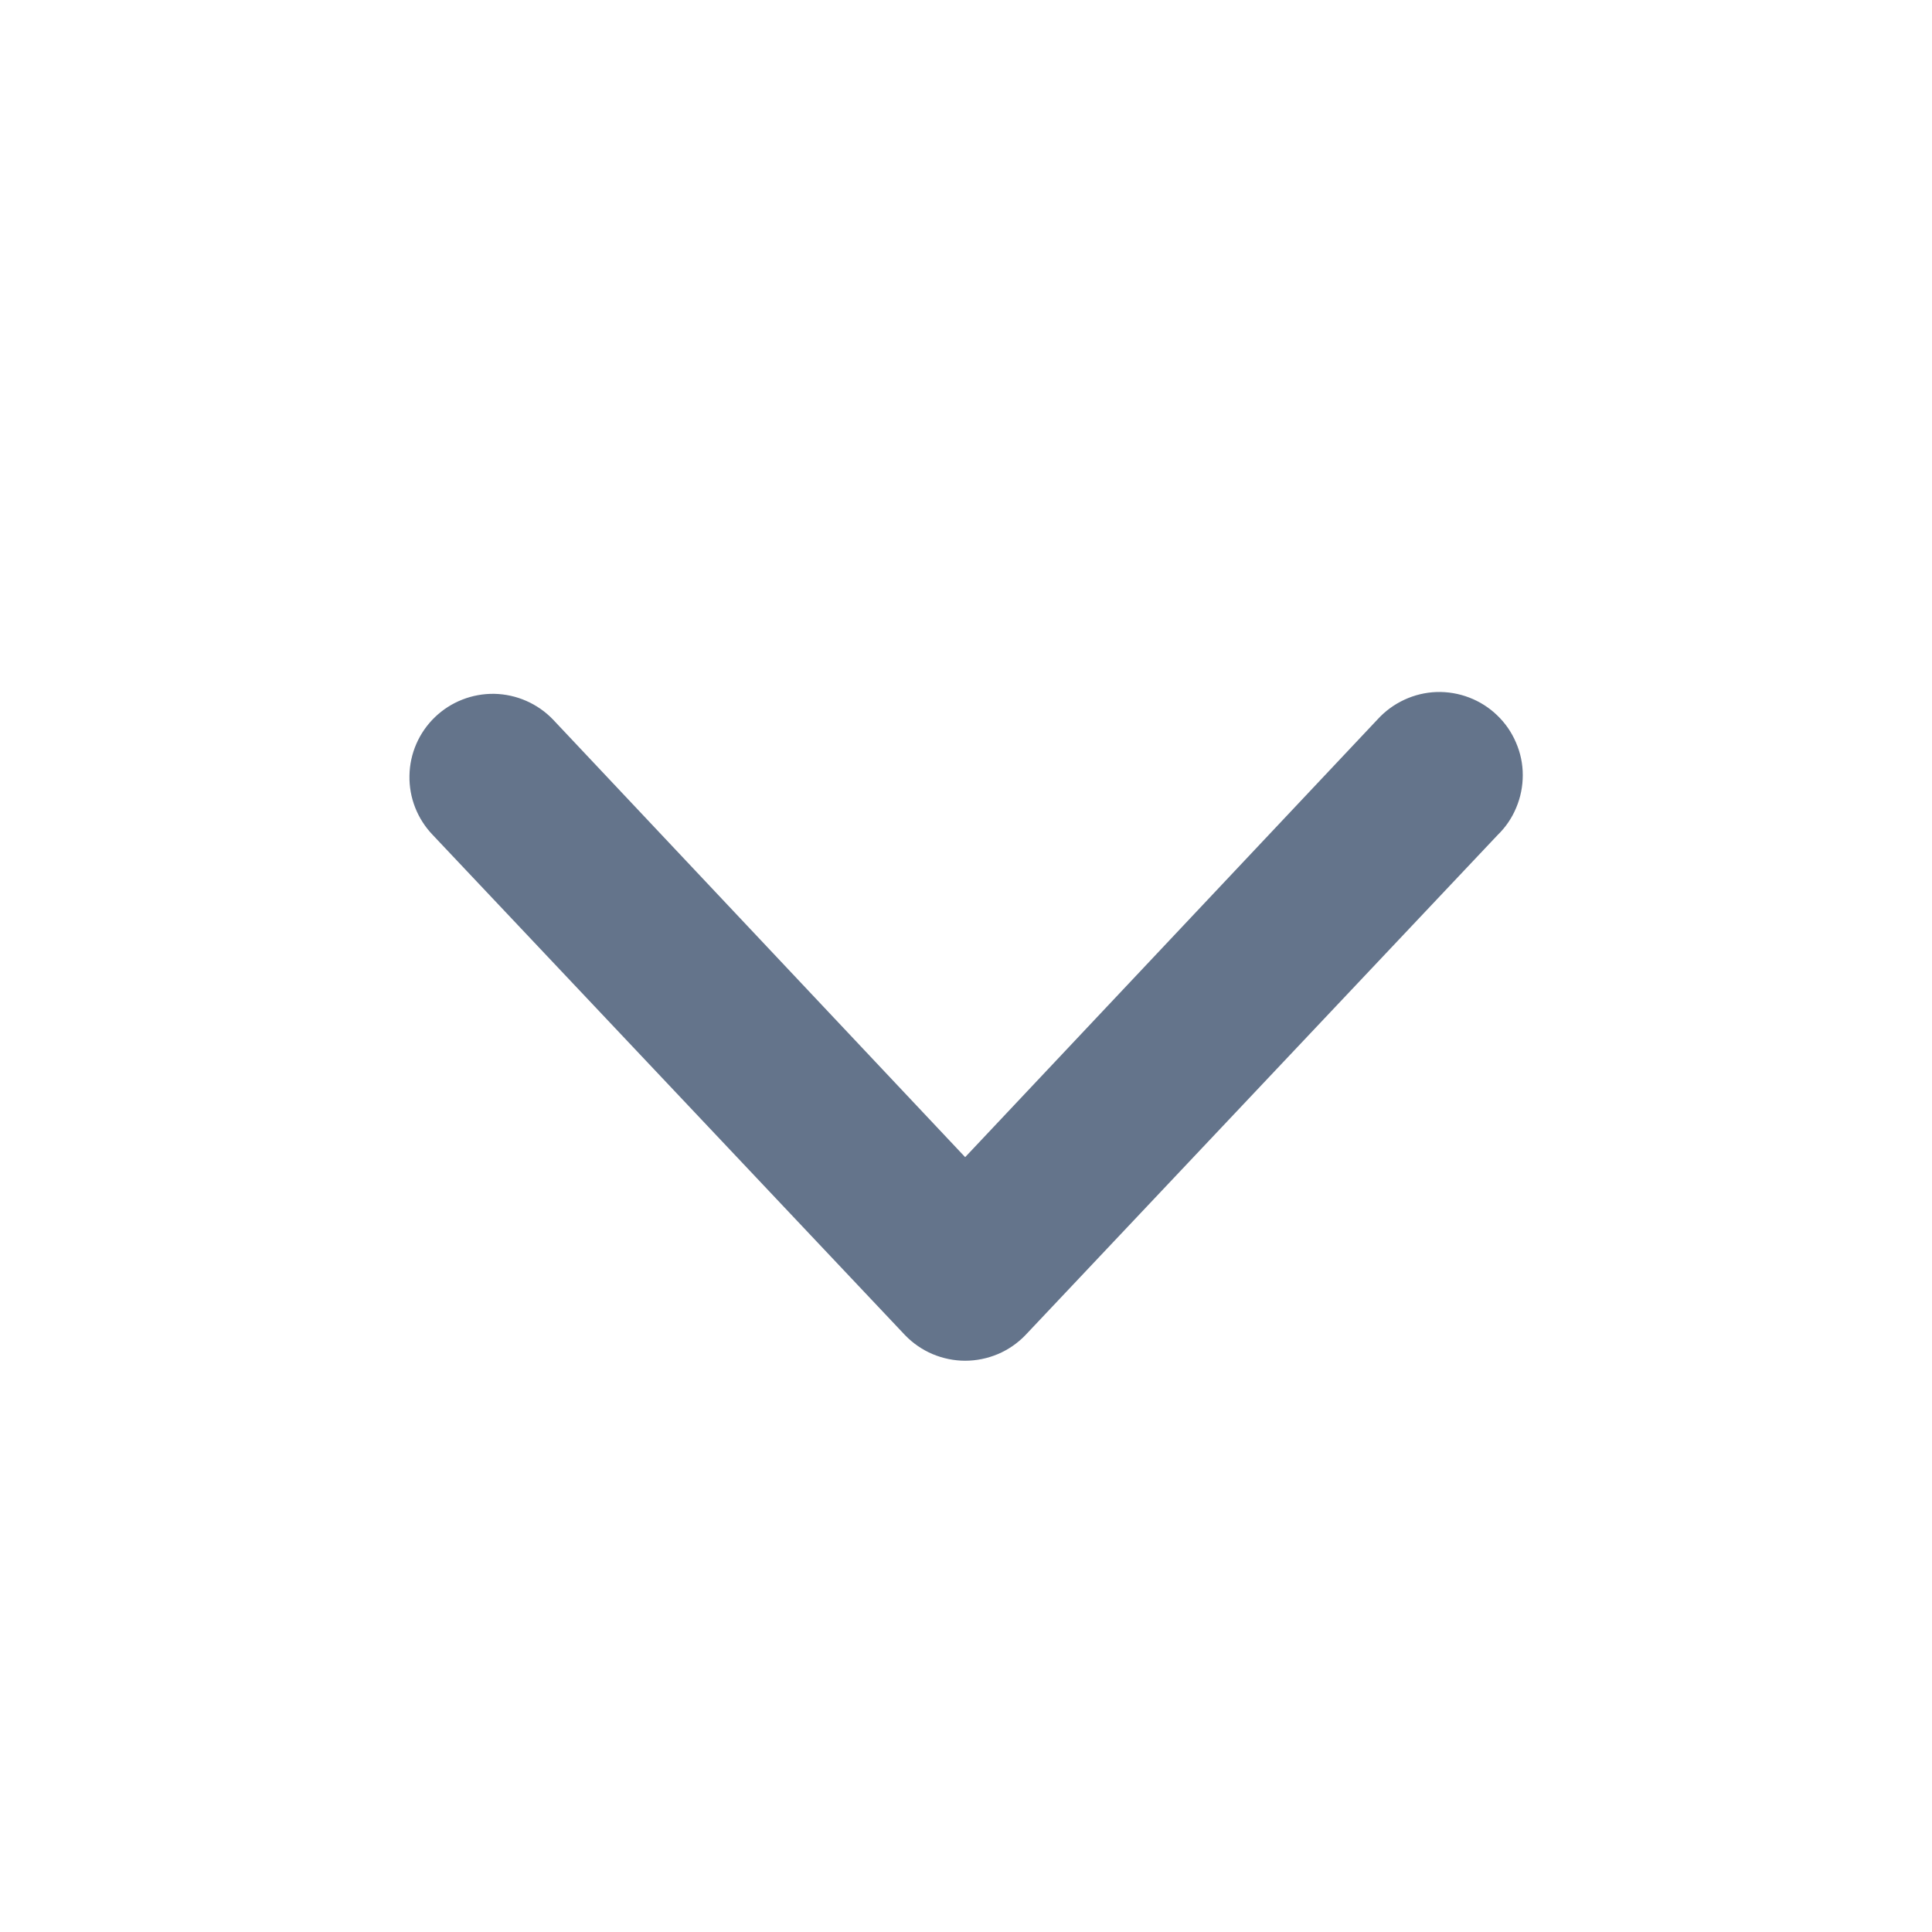 <svg width="16" height="16" viewBox="0 0 16 16" fill="none" xmlns="http://www.w3.org/2000/svg">
<path fill-rule="evenodd" clip-rule="evenodd" d="M3.602 5.939C3.734 5.812 3.911 5.743 4.094 5.746C4.277 5.75 4.451 5.826 4.578 5.957L7.993 9.583L11.409 5.957C11.471 5.889 11.546 5.834 11.63 5.795C11.714 5.756 11.805 5.734 11.897 5.731C11.99 5.728 12.082 5.744 12.168 5.777C12.254 5.81 12.333 5.86 12.399 5.924C12.466 5.988 12.519 6.065 12.555 6.15C12.592 6.235 12.611 6.326 12.611 6.419C12.611 6.511 12.593 6.603 12.557 6.688C12.522 6.773 12.47 6.85 12.403 6.915L8.491 11.058C8.426 11.125 8.349 11.178 8.264 11.214C8.178 11.25 8.086 11.269 7.993 11.269C7.901 11.269 7.809 11.25 7.723 11.214C7.638 11.178 7.561 11.125 7.496 11.058L3.584 6.915C3.457 6.783 3.387 6.606 3.391 6.423C3.394 6.24 3.47 6.066 3.602 5.939Z" fill="#64748B"/>
</svg>
